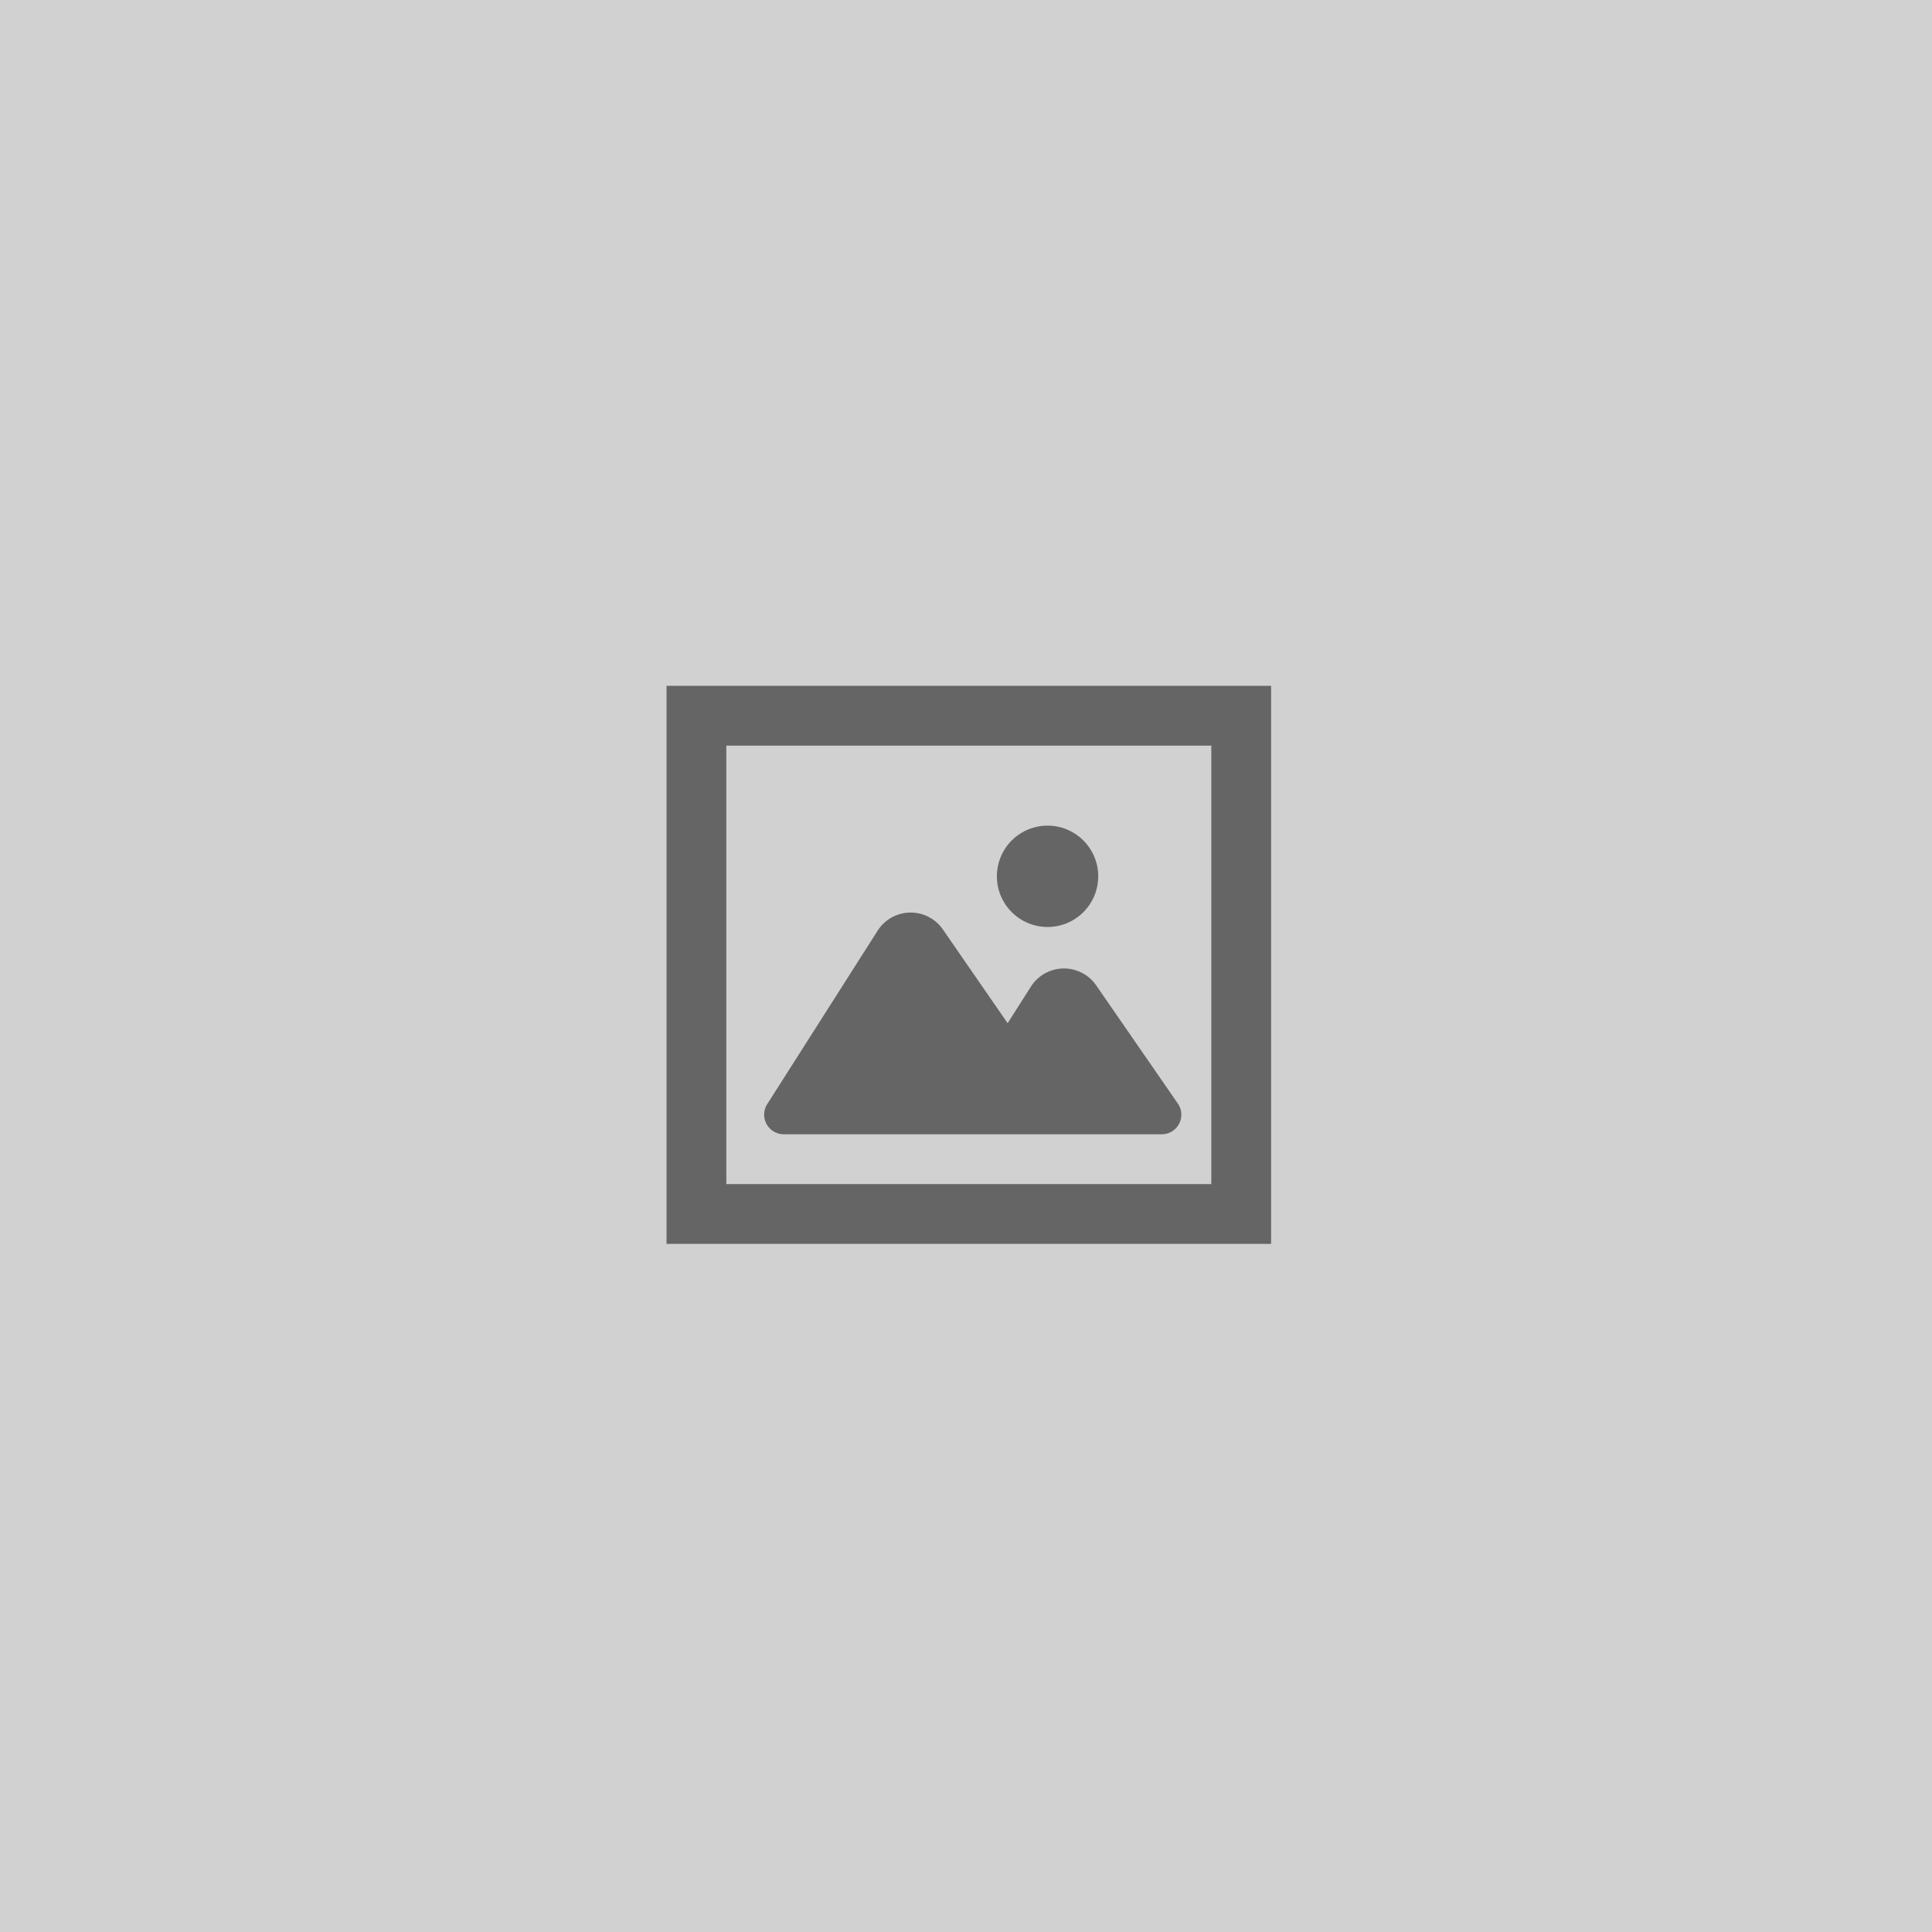 <svg xmlns="http://www.w3.org/2000/svg" width="200" height="200" viewBox="0 0 200 200">
  <g id="グループ_3" data-name="グループ 3" transform="translate(-1140 -2731)">
    <g id="グループ_2" data-name="グループ 2" transform="translate(0 61)">
      <g id="グループ_1" data-name="グループ 1" transform="translate(724 35)">
        <rect id="長方形_1" data-name="長方形 1" width="200" height="200" transform="translate(416 2635)" fill="#d1d1d1"/>
      </g>
    </g>
    <g id="_i_icon_11235_icon_112350" transform="translate(1209 2782.297)">
      <path id="パス_2" data-name="パス 2" d="M84.715,234.662H123.84a2.025,2.025,0,0,0,1.669-3.18l-8.453-12.235a4.056,4.056,0,0,0-6.757.13l-2.41,3.787-6.7-9.7a4.055,4.055,0,0,0-6.759.126L83,231.547a2.029,2.029,0,0,0,1.711,3.115Z" transform="translate(-72.58 -168.54)" fill="#656565"/>
      <path id="パス_3" data-name="パス 3" d="M285,148.569a5.245,5.245,0,1,0-5.246-5.246A5.248,5.248,0,0,0,285,148.569Z" transform="translate(-245.556 -103.906)" fill="#656565"/>
      <path id="パス_4" data-name="パス 4" d="M0,19.7V77.469H62.583V19.7ZM56.395,71.281H6.188V25.891H56.395Z" fill="#656565"/>
    </g>
  </g>
</svg>
